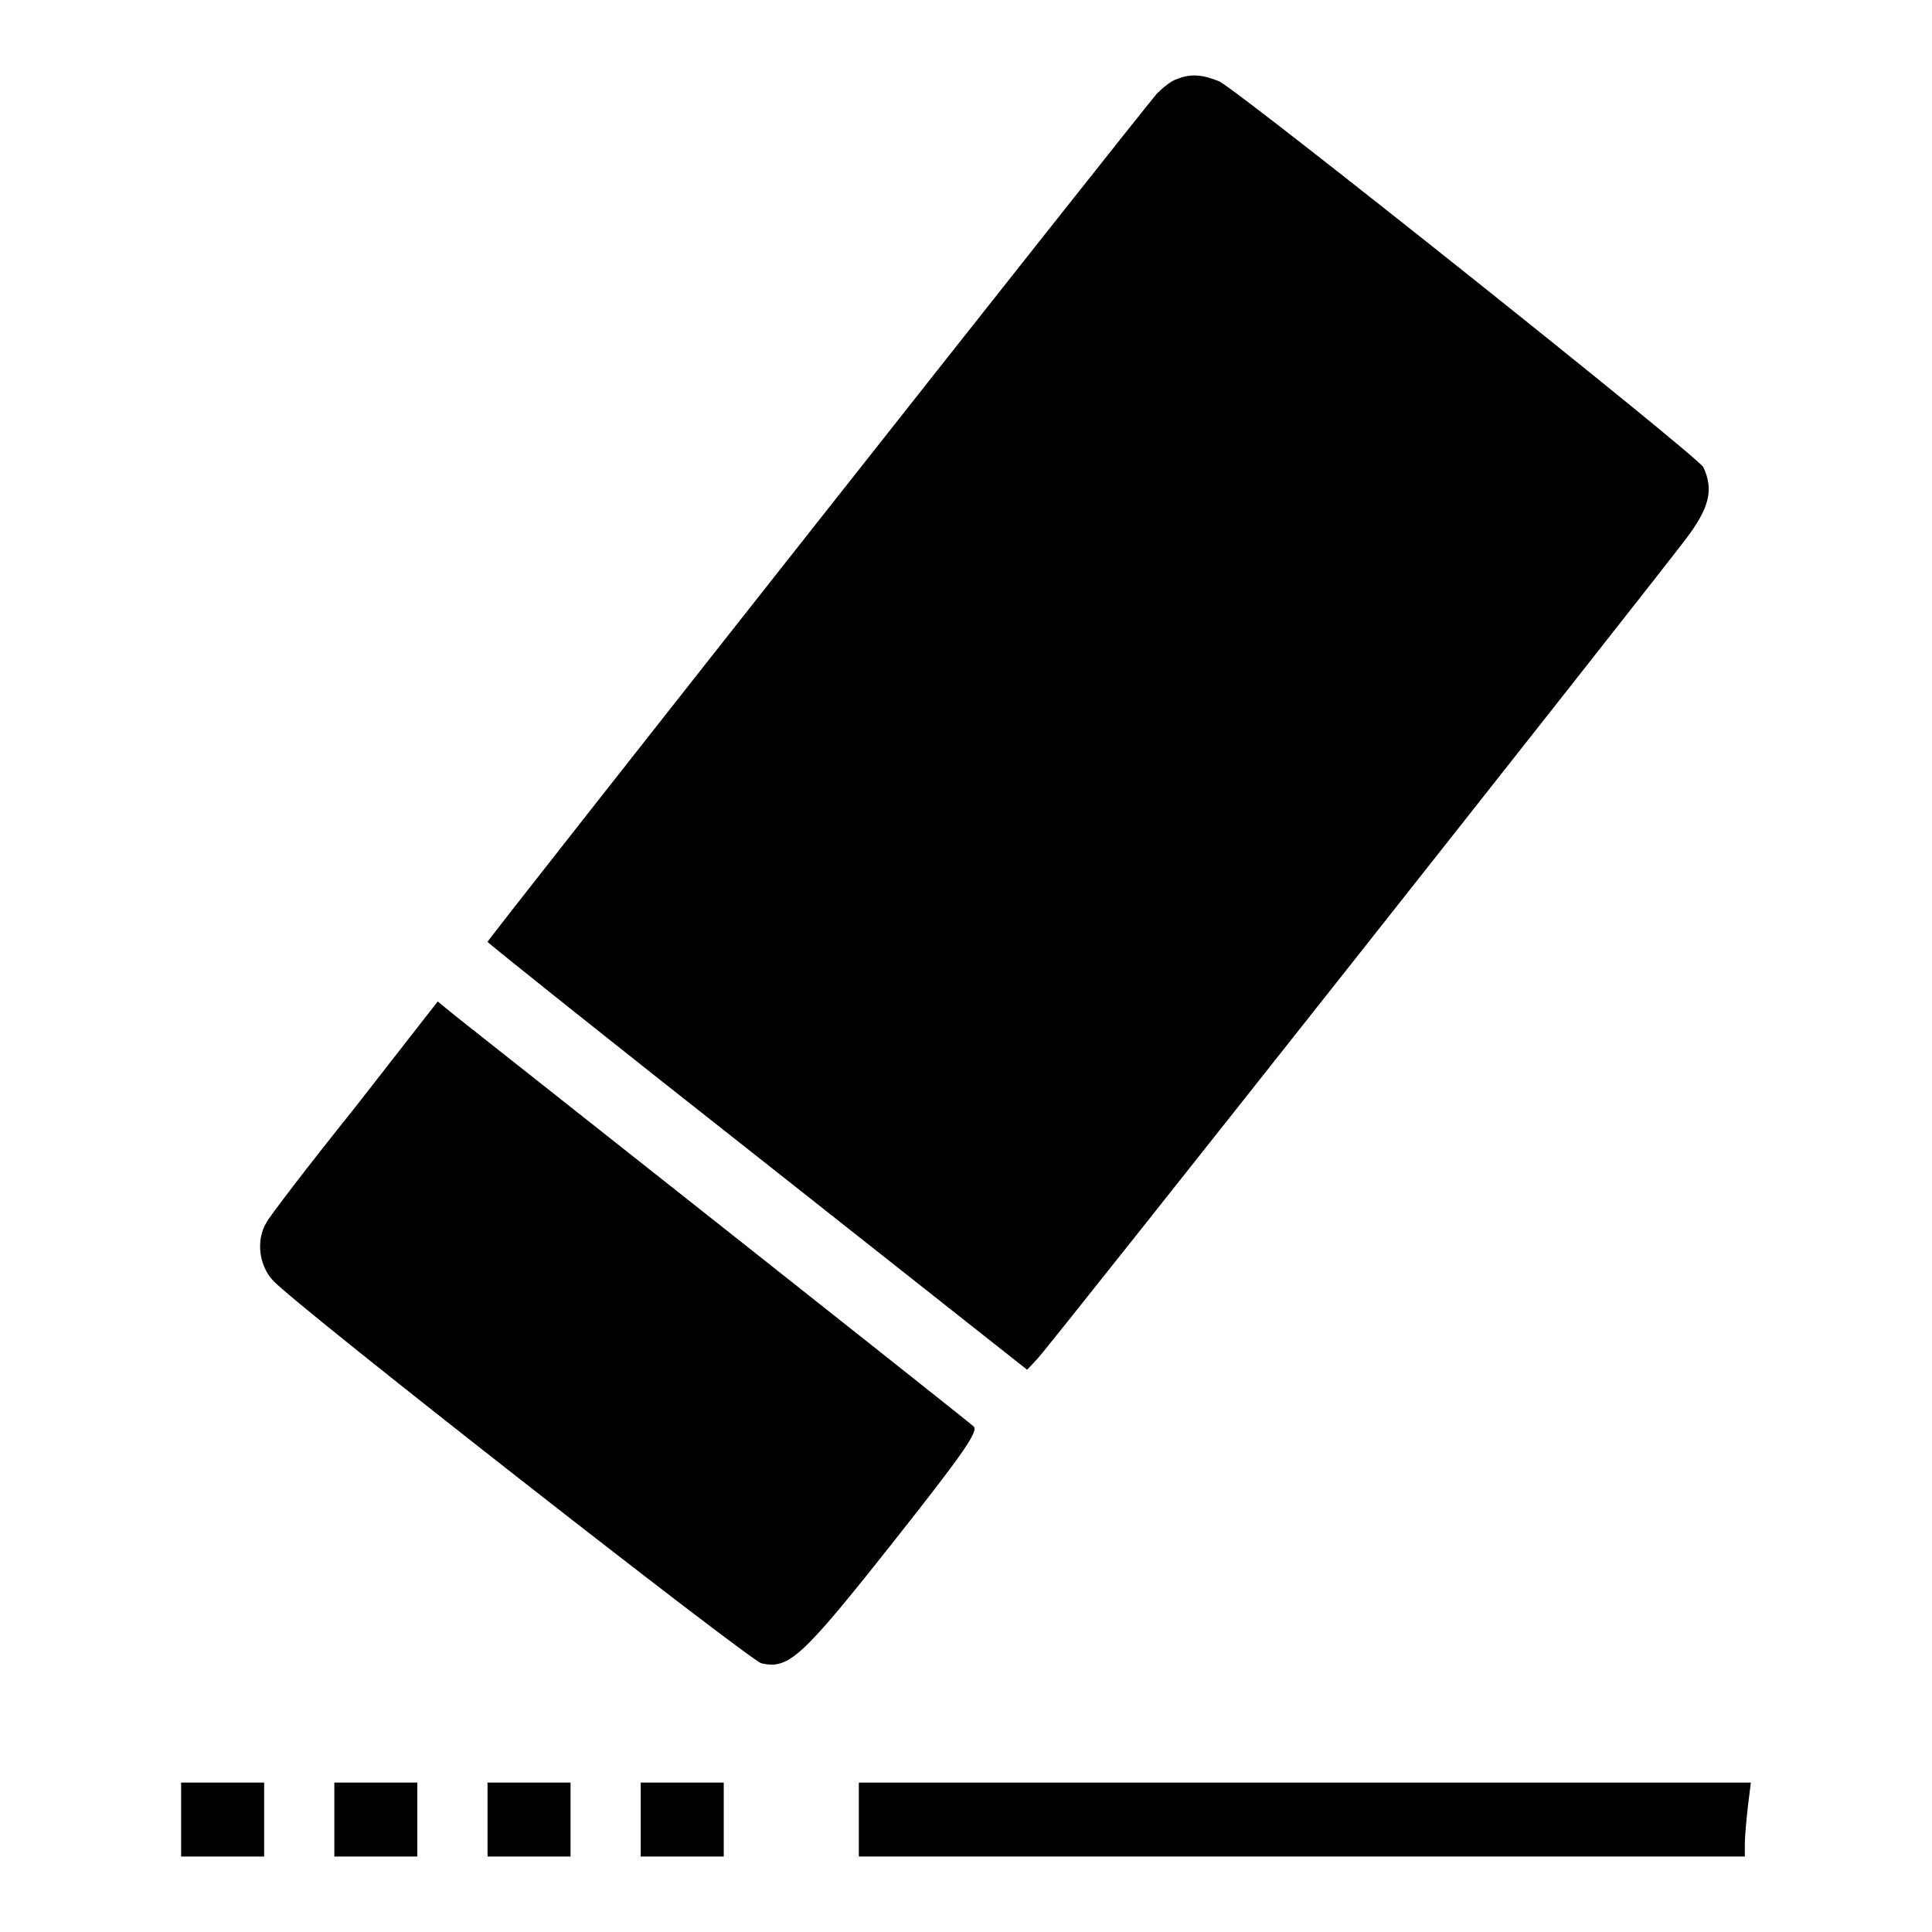 <?xml version="1.0" encoding="utf-8"?>
<!-- Svg Vector Icons : http://www.onlinewebfonts.com/icon -->
<!DOCTYPE svg PUBLIC "-//W3C//DTD SVG 1.1//EN" "http://www.w3.org/Graphics/SVG/1.1/DTD/svg11.dtd">
<svg version="1.1" xmlns="http://www.w3.org/2000/svg" xmlns:xlink="http://www.w3.org/1999/xlink" x="0px" y="0px" viewBox="0 0 256 256" enable-background="new 0 0 256 256" xml:space="preserve">
<g><g><g><path fill="#000000" d="M155.9,10.5c-0.7,0.2-1.8,1.1-2.6,1.9c-2.2,2.5-88.7,112.1-88.7,112.4c0.1,0.2,16.1,13,35.8,28.5l35.7,28.2l1.4-1.5c1.4-1.4,80.2-101.1,85.9-108.6c3.1-4.1,3.7-6.5,2.3-9.5c-0.7-1.4-60.4-49-64.1-51.1C159.4,9.9,157.8,9.7,155.9,10.5z"/><path fill="#000000" d="M47,146.8c-6.1,7.6-11.3,14.4-11.7,15.2c-1.4,2.3-1,5.7,0.9,7.7c3,3.3,63.1,50.3,64.7,50.7c3.6,0.8,5.3-0.7,17.4-16c9.5-12,11.4-14.8,10.7-15.4c-0.6-0.6-54.5-43.2-68.8-54.5l-2.2-1.8L47,146.8z"/><path fill="#000000" d="M24,241.1v4.9h5.5h5.5v-4.9v-4.9h-5.5H24V241.1z"/><path fill="#000000" d="M44.3,241.1v4.9h5.5h5.5v-4.9v-4.9h-5.5h-5.5V241.1z"/><path fill="#000000" d="M64.6,241.1v4.9h5.5h5.5v-4.9v-4.9h-5.5h-5.5V241.1z"/><path fill="#000000" d="M84.9,241.1v4.9h5.5h5.5v-4.9v-4.9h-5.5h-5.5V241.1z"/><path fill="#000000" d="M113.8,241.1v4.9h58.7h58.7v-1.7c0-0.9,0.2-3.1,0.4-4.9l0.4-3.2h-59.1h-59.1V241.1z"/></g></g></g>
</svg>